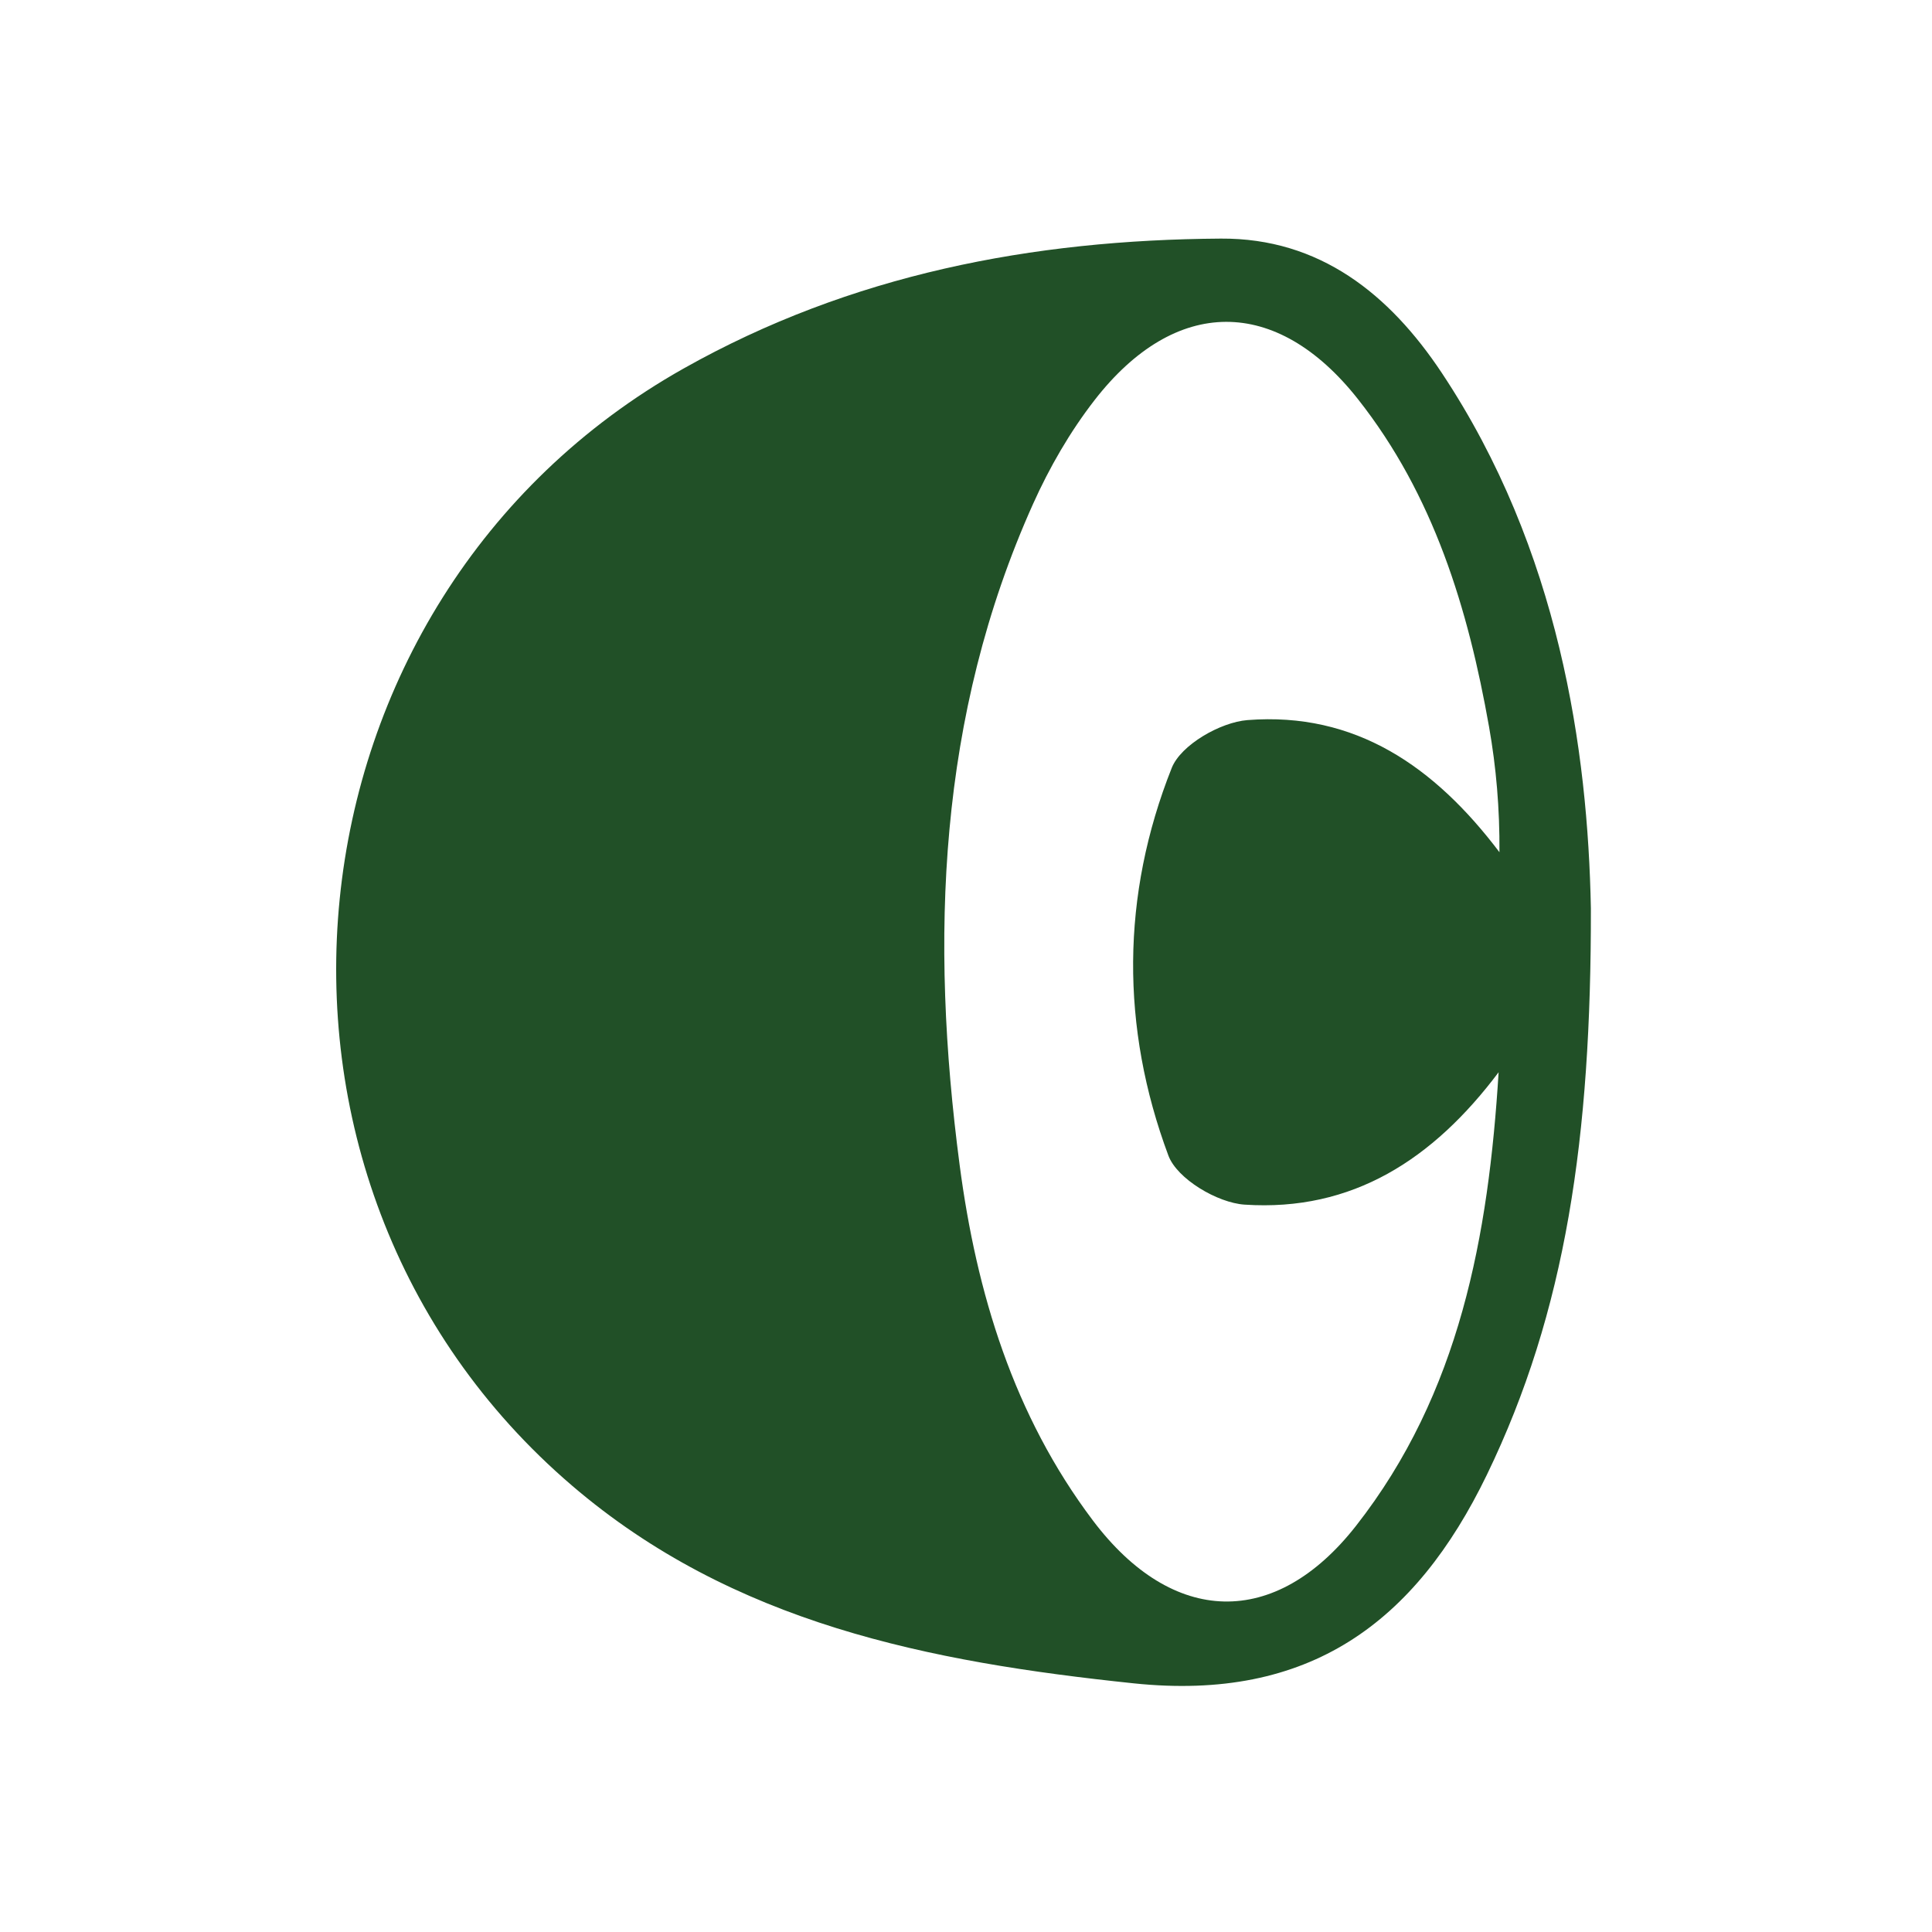 <?xml version="1.0" encoding="UTF-8" standalone="no"?>
<!-- Created with Inkscape (http://www.inkscape.org/) -->

<svg
   width="64"
   height="64"
   viewBox="0 0 64 64"
   version="1.1"
   id="svg1"
   xmlns="http://www.w3.org/2000/svg"
   xmlns:svg="http://www.w3.org/2000/svg">
  <defs
     id="defs1">
    <clipPath
       clipPathUnits="userSpaceOnUse"
       id="clipPath3">
      <path
         d="M 0,841.89 H 1190.55 V 0 H 0 Z"
         transform="translate(-300.672,-430.455)"
         id="path3" />
    </clipPath>
  </defs>
  <g
     id="layer1"
     transform="translate(-94.964,-383.613)">
    <g
       id="g5"
       transform="matrix(0.241,0,0,0.241,27.379,272.181)">
      <path
         id="path2"
         d="m 0,0 c -5.095,-6.781 -11.386,-10.87 -19.787,-10.31 -2.115,0.141 -5.253,2.005 -5.93,3.82 -3.726,9.991 -3.685,20.264 0.261,30.191 0.713,1.793 3.79,3.56 5.902,3.724 8.396,0.654 14.572,-3.614 19.619,-10.29 m 0,0 c 0.022,3.403 -0.252,6.609 -0.81,9.765 -1.629,9.21 -4.313,18.051 -10.218,25.53 -6.346,8.037 -14.217,8.017 -20.512,-0.099 -1.908,-2.46 -3.512,-5.244 -4.789,-8.089 -7.413,-16.517 -8.023,-33.87 -5.712,-51.452 1.311,-9.975 4.207,-19.513 10.378,-27.696 6.213,-8.239 14.201,-8.448 20.49,-0.423 C -3.017,-25.005 -0.788,-12.717 0,0 m 7.185,12.769 c 0.03,-17.833 -1.94,-31.397 -8.101,-44.121 -5.573,-11.511 -13.834,-17.669 -27.507,-16.238 -15.943,1.669 -31.199,4.663 -43.738,15.398 -27.871,23.859 -23.272,69.005 8.701,87.003 13.012,7.324 27.132,10.017 41.829,10.111 7.699,0.049 13.136,-4.338 17.2,-10.452 C 4.748,40.659 6.95,25.02 7.185,12.769"
         style="fill:#215027;fill-opacity:1;fill-rule:nonzero;stroke:none"
         transform="matrix(1.765,0,0,-1.765,486.426,609.757)"
         clip-path="url(#clipPath3)" />
    </g>
  </g>
</svg>
